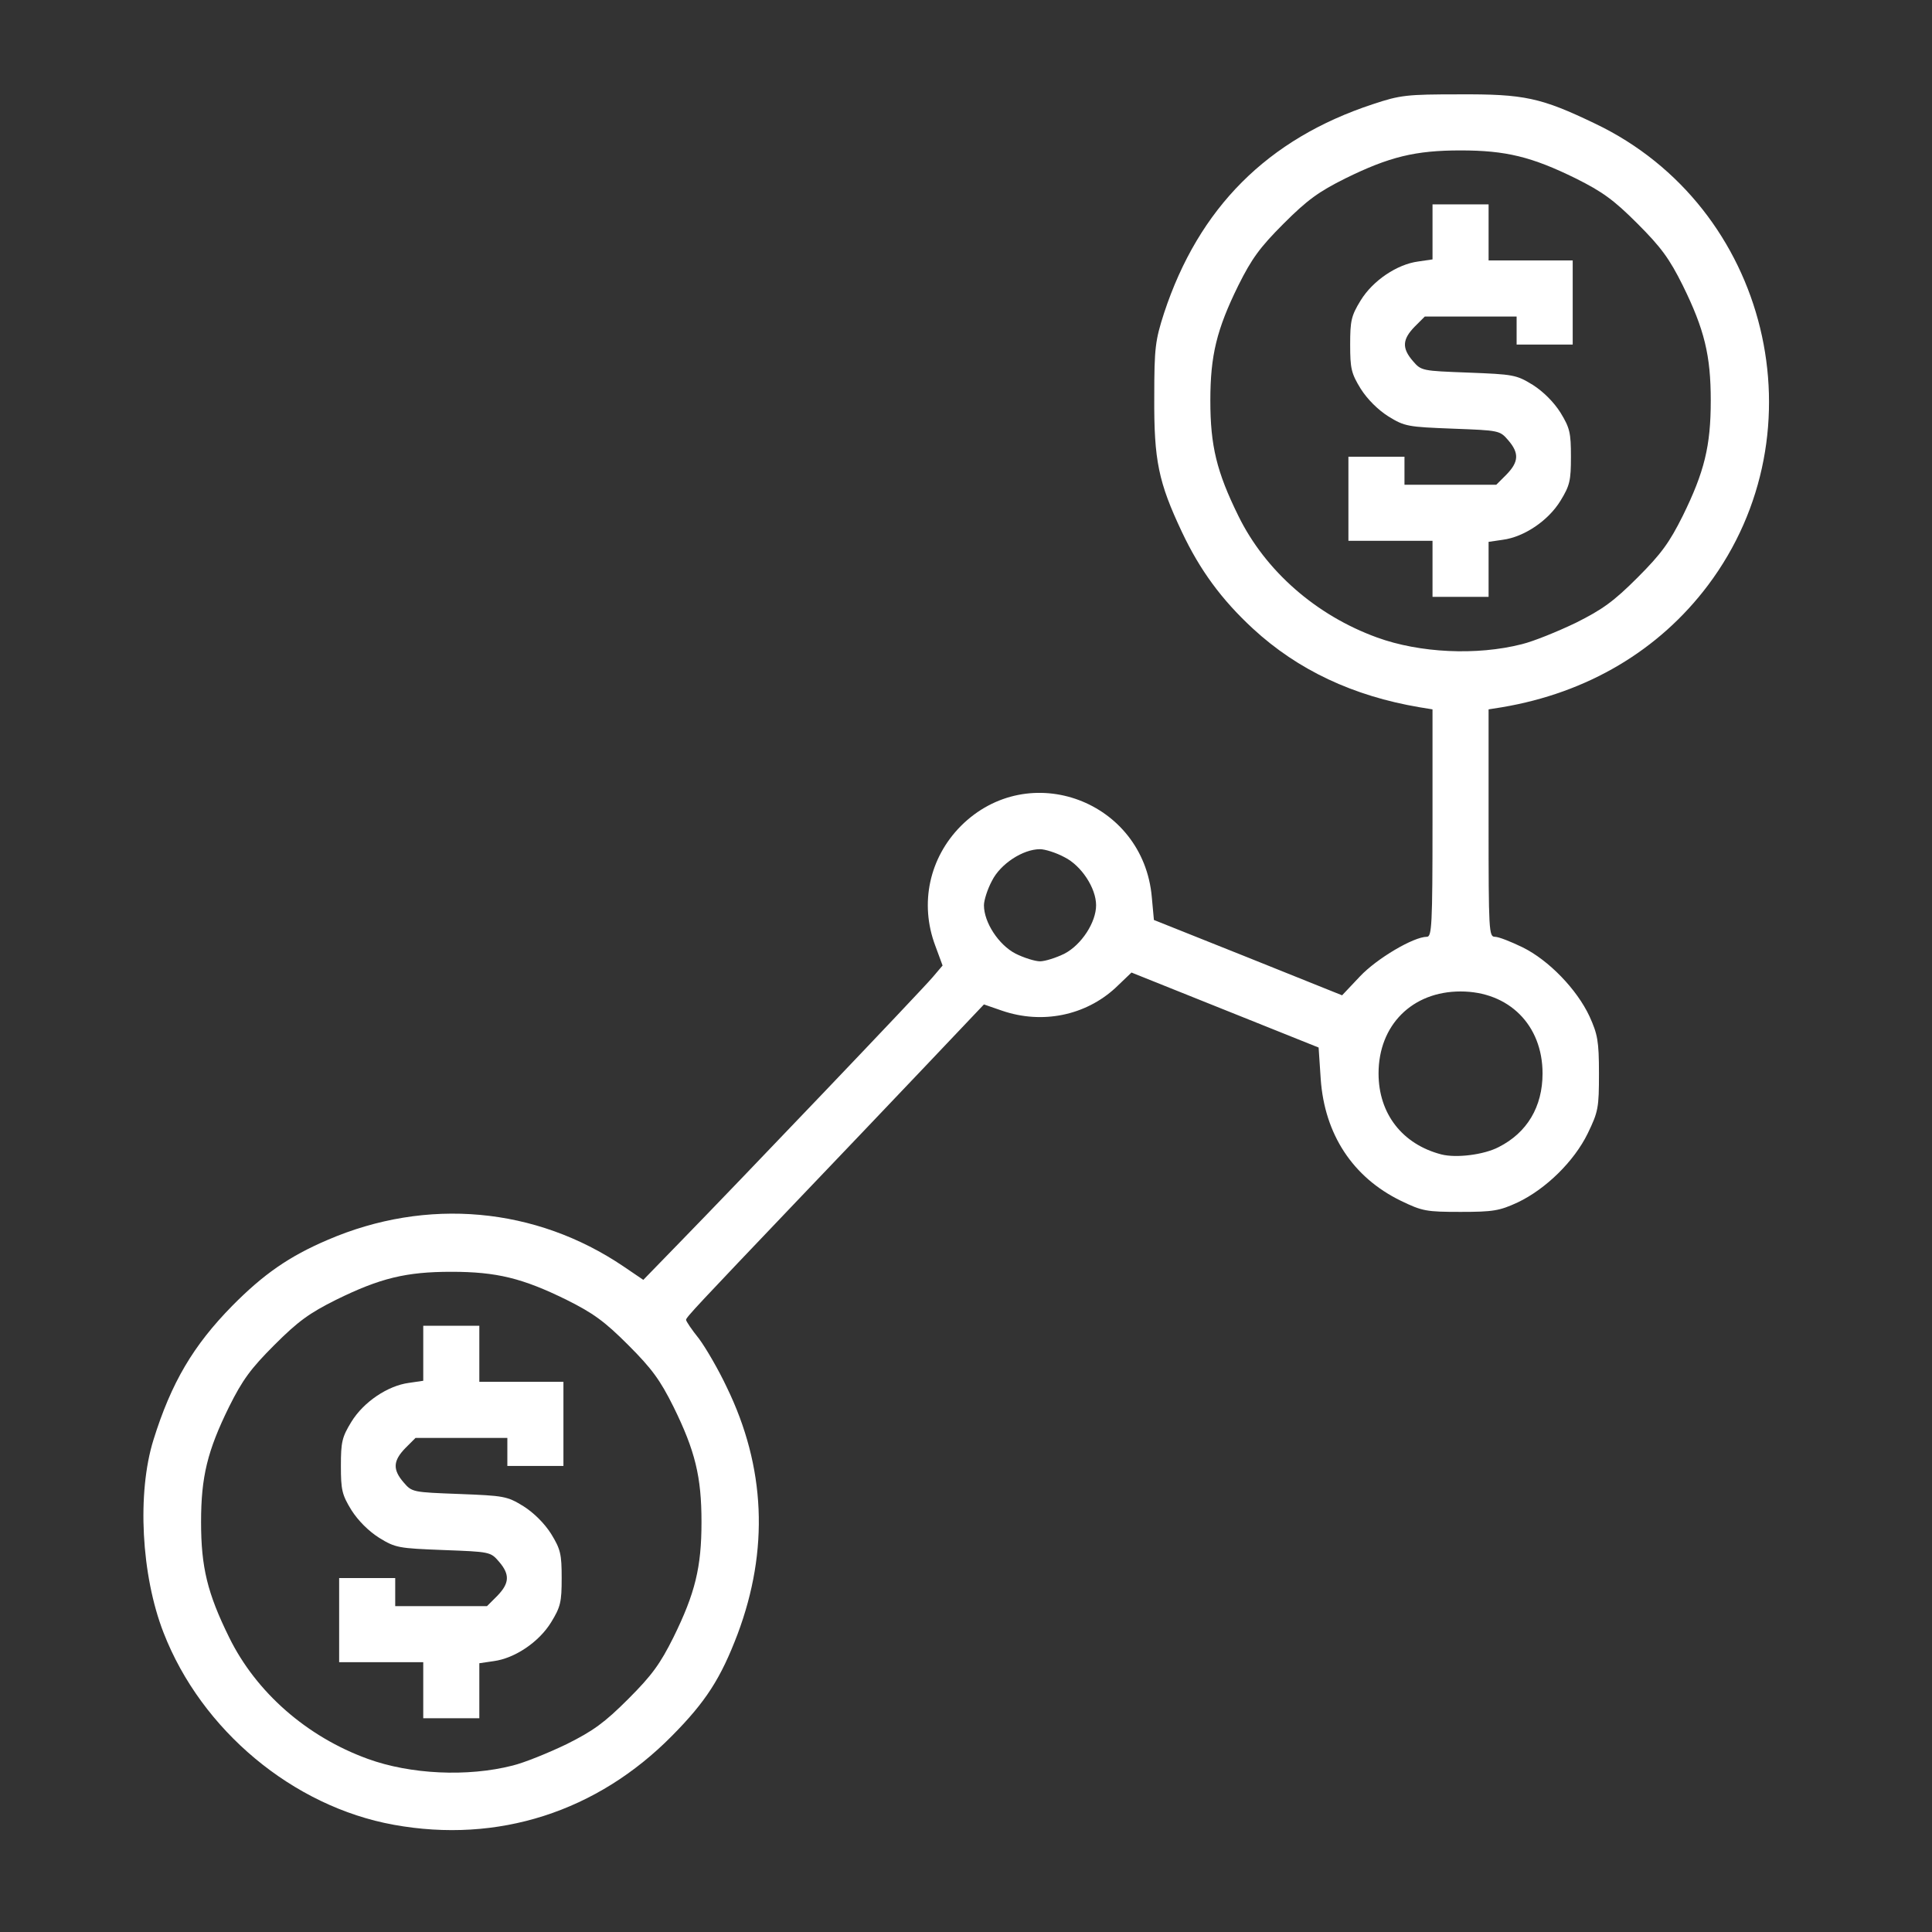 <?xml version="1.0" encoding="utf-8"?>
<!-- Generator: Adobe Illustrator 16.0.3, SVG Export Plug-In . SVG Version: 6.00 Build 0)  -->
<!DOCTYPE svg PUBLIC "-//W3C//DTD SVG 1.1//EN" "http://www.w3.org/Graphics/SVG/1.1/DTD/svg11.dtd">
<svg version="1.1" id="Layer_1" xmlns="http://www.w3.org/2000/svg" xmlns:xlink="http://www.w3.org/1999/xlink" x="0px" y="0px"
	 width="512px" height="512px" viewBox="0 0 512 512" enable-background="new 0 0 512 512" xml:space="preserve">
<rect x="0" y="0" width="512" height="512" fill="#333333" stroke="none"/>
<g id="layer101_5_">
	<path fill="#FFFFFF" d="M104.363,483.588c-26.745-4.83-50.983-25.074-61.013-50.891c-5.943-15.232-7.058-37.057-2.694-51.078
		c4.737-15.23,10.587-25.076,20.896-35.57c8.265-8.357,15.045-13.094,25.26-17.457c26.282-11.332,55.164-8.73,78.474,7.057
		l5.201,3.527l9.658-9.934c15.139-15.51,64.079-66.773,67.05-70.303l2.601-3.064l-1.95-5.294
		c-4.18-11.144-1.579-23.216,6.779-31.667c18.022-18.017,48.391-6.687,50.619,18.852l0.557,6.036l24.89,9.937l24.981,10.03
		l4.736-5.015c4.458-4.735,14.21-10.495,17.736-10.495c1.301,0,1.487-3.063,1.487-30.181v-30.089l-3.436-0.559
		c-17.554-2.971-32.227-9.844-44.113-20.802c-8.358-7.707-14.116-15.602-18.853-25.63c-6.221-13.188-7.43-18.945-7.336-35.755
		c0-13.188,0.278-15.044,2.601-22.288c9.193-27.86,27.395-46.156,55.349-55.349c7.245-2.416,9.009-2.601,22.753-2.601
		c17.366-0.093,21.73,0.835,36.219,7.8c45.969,22.011,60.456,81.539,29.811,122.307c-13.003,17.273-31.946,28.51-54.607,32.318
		l-3.527,0.559v30.089c0,28.696,0.092,30.181,1.671,30.181c1.021,0,4.272,1.3,7.336,2.788c6.967,3.436,14.395,11.143,17.738,18.295
		c2.136,4.736,2.508,6.499,2.508,15.137c0,9.102-0.186,10.123-2.973,15.881c-3.62,7.43-11.144,14.766-18.573,18.295
		c-4.83,2.229-6.5,2.508-15.137,2.508c-9.102,0-10.123-0.188-15.881-2.973c-12.723-6.221-20.152-17.645-21.175-32.225l-0.557-8.358
		l-24.795-9.937l-24.796-9.938l-4.272,4.086c-7.987,7.336-19.409,9.658-29.998,6.036l-4.831-1.672l-15.51,16.347
		c-8.545,9.006-23.684,24.889-33.712,35.381c-26.561,27.861-29.718,31.205-29.718,31.854c0,0.371,1.485,2.6,3.437,5.016
		c1.856,2.508,5.2,8.266,7.336,12.816c10.309,21.174,11.237,43.184,2.879,65.471c-4.458,11.703-8.358,17.832-17.367,26.932
		C158.228,480.15,131.945,488.602,104.363,483.588z M135.847,467.893c3.065-0.742,9.473-3.344,14.301-5.666
		c7.058-3.529,10.03-5.664,16.345-11.979c6.316-6.316,8.451-9.287,11.98-16.344c5.758-11.703,7.43-18.574,7.43-30.555
		c0-11.979-1.672-18.852-7.43-30.553c-3.529-7.059-5.664-10.031-11.98-16.346c-6.314-6.316-9.287-8.451-16.345-11.98
		c-11.701-5.758-18.574-7.43-30.553-7.43c-11.98,0-18.852,1.672-30.555,7.43c-7.058,3.529-10.028,5.664-16.345,11.98
		c-6.314,6.314-8.449,9.287-11.979,16.346c-5.758,11.701-7.43,18.574-7.43,30.553c0,11.98,1.672,18.852,7.43,30.555
		c7.149,14.578,20.615,26.373,36.775,32.223C108.729,470.213,123.867,470.957,135.847,467.893z M397.183,303.98
		c7.523-3.809,11.609-10.68,11.609-19.502c0-12.816-8.915-21.731-21.731-21.731c-12.815,0-21.73,8.915-21.73,21.731
		c0,10.68,6.314,18.76,16.623,21.451C385.945,306.951,393.282,306.023,397.183,303.98z M282.119,252.718
		c4.457-2.322,8.357-8.267,8.357-12.816c0-4.551-3.9-10.495-8.357-12.724c-2.229-1.207-5.199-2.135-6.5-2.135
		c-4.551,0-10.497,3.901-12.728,8.358c-1.207,2.229-2.136,5.201-2.136,6.501c0,4.549,3.902,10.494,8.362,12.816
		c2.229,1.114,5.201,2.042,6.501,2.042C276.92,254.76,279.89,253.832,282.119,252.718z M403.313,170.716
		c3.063-0.744,9.472-3.344,14.301-5.666c7.058-3.529,10.03-5.665,16.345-11.979c6.314-6.316,8.452-9.287,11.98-16.345
		c5.758-11.703,7.43-18.574,7.43-30.555c0-11.979-1.672-18.852-7.43-30.552c-3.528-7.058-5.666-10.03-11.98-16.345
		c-6.314-6.316-9.287-8.452-16.345-11.981c-11.7-5.758-18.573-7.43-30.553-7.43c-11.98,0-18.852,1.672-30.554,7.43
		c-7.059,3.529-10.03,5.665-16.345,11.981c-6.315,6.314-8.45,9.287-11.979,16.345c-5.76,11.701-7.43,18.574-7.43,30.552
		c0,11.981,1.67,18.852,7.43,30.555c7.149,14.579,20.615,26.373,36.775,32.224C376.195,173.036,391.331,173.78,403.313,170.716z"/>
	<path id="XMLID_140_" fill="#FFFFFF" d="M112.165,447.926v-7.43h-11.144H89.877v-11.145v-11.143h7.429h7.43v3.713v3.715H116.9
		h12.166l2.694-2.691c3.25-3.346,3.436-5.666,0.463-9.104c-2.229-2.598-2.413-2.598-14.673-3.063
		c-11.887-0.465-12.723-0.557-17.086-3.252c-2.788-1.764-5.573-4.551-7.339-7.336c-2.507-4.086-2.785-5.385-2.785-11.699
		c0-6.316,0.278-7.617,2.785-11.703c3.251-5.293,9.659-9.564,15.231-10.309l3.808-0.557v-7.244v-7.336h7.43h7.43v7.428v7.43h11.144
		h11.145v11.145v11.146h-7.43h-7.431v-3.717v-3.715h-12.163h-12.168l-2.692,2.693c-3.25,3.344-3.436,5.666-0.465,9.102
		c2.229,2.6,2.416,2.6,14.675,3.064c11.886,0.465,12.723,0.559,17.086,3.25c2.786,1.766,5.573,4.551,7.337,7.336
		c2.507,4.088,2.785,5.387,2.785,11.703c0,6.314-0.278,7.615-2.785,11.699c-3.251,5.295-9.658,9.566-15.229,10.311l-3.808,0.557
		v7.244v7.336h-7.43h-7.43V447.926z"/>
	<path id="XMLID_139_" fill="#FFFFFF" d="M379.631,150.749v-7.43h-11.144h-11.144v-11.144v-11.144h7.428h7.43v3.714v3.716h12.166
		h12.165l2.694-2.694c3.249-3.342,3.436-5.665,0.463-9.102c-2.229-2.599-2.413-2.599-14.673-3.063
		c-11.887-0.465-12.722-0.557-17.088-3.251c-2.785-1.764-5.571-4.551-7.337-7.336c-2.507-4.085-2.785-5.386-2.785-11.7
		c0-6.316,0.278-7.617,2.785-11.703c3.251-5.292,9.659-9.565,15.231-10.309l3.808-0.557v-7.243v-7.336h7.43h7.43v7.428v7.43h11.145
		h11.144v11.144v11.146h-7.43h-7.43v-3.716v-3.714h-12.166h-12.166l-2.692,2.692c-3.25,3.344-3.437,5.666-0.465,9.102
		c2.229,2.601,2.414,2.601,14.673,3.064c11.888,0.465,12.725,0.559,17.089,3.25c2.785,1.766,5.572,4.551,7.336,7.336
		c2.507,4.088,2.785,5.388,2.785,11.703s-0.278,7.615-2.785,11.701c-3.251,5.294-9.658,9.565-15.229,10.309l-3.808,0.557v7.245
		v7.336h-7.43h-7.43V150.749z"/>
</g>
</svg>
